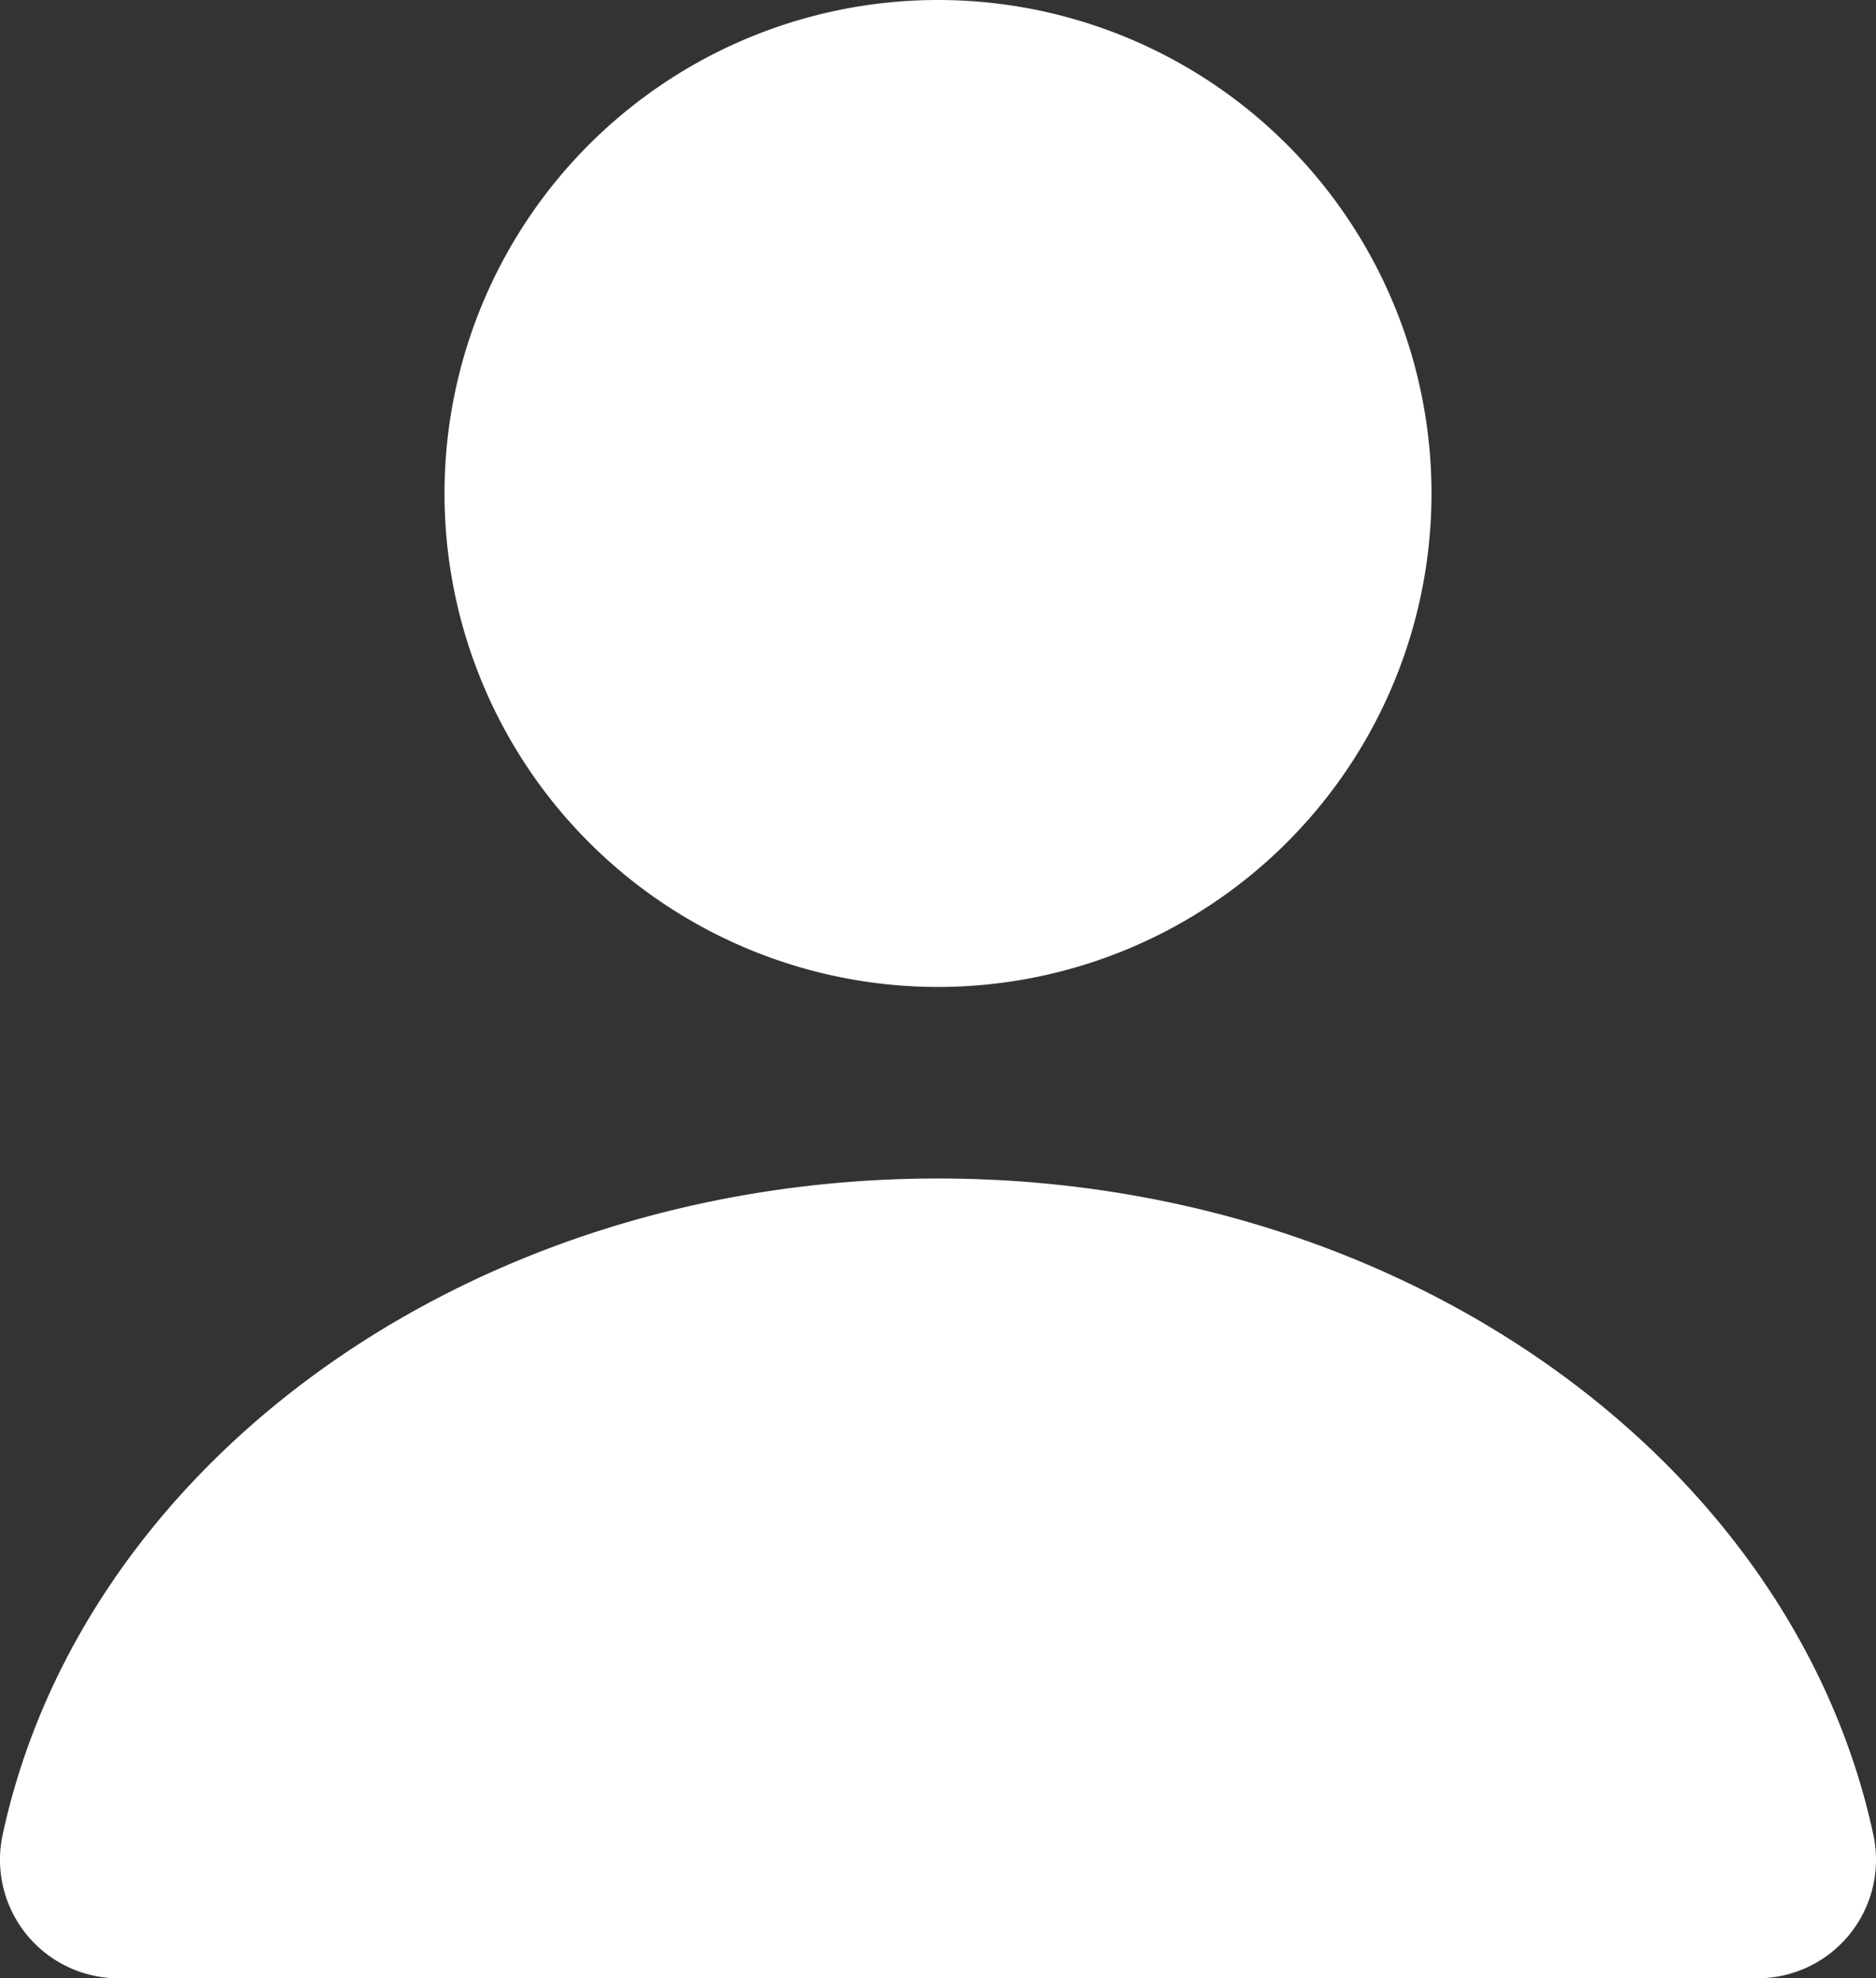 <svg xmlns="http://www.w3.org/2000/svg" width="18.384" height="19.387" viewBox="0 0 18.384 19.387">
  <rect x="0" y="0" width="18.384" height="19.387" fill="#333333" stroke="none"/>
  <g id="Groupe_1403" data-name="Groupe 1403" transform="translate(0 1)">
    <g id="Groupe_1404" data-name="Groupe 1404" transform="translate(0 -1)">
      <path id="Tracé_1978" data-name="Tracé 1978" d="M129.092,4.836A4.836,4.836,0,1,1,124.256,0a4.836,4.836,0,0,1,4.836,4.836" transform="translate(-115.064)" fill="#fff"/>
      <path id="Tracé_1979" data-name="Tracé 1979" d="M1.16,298.985H17.224a1.162,1.162,0,0,0,1.134-1.407c-.788-3.657-4.592-6.431-9.166-6.431S.814,293.921.026,297.578a1.162,1.162,0,0,0,1.134,1.407Z" transform="translate(0 -279.598)" fill="#fff"/>
    </g>
  </g>
</svg>
